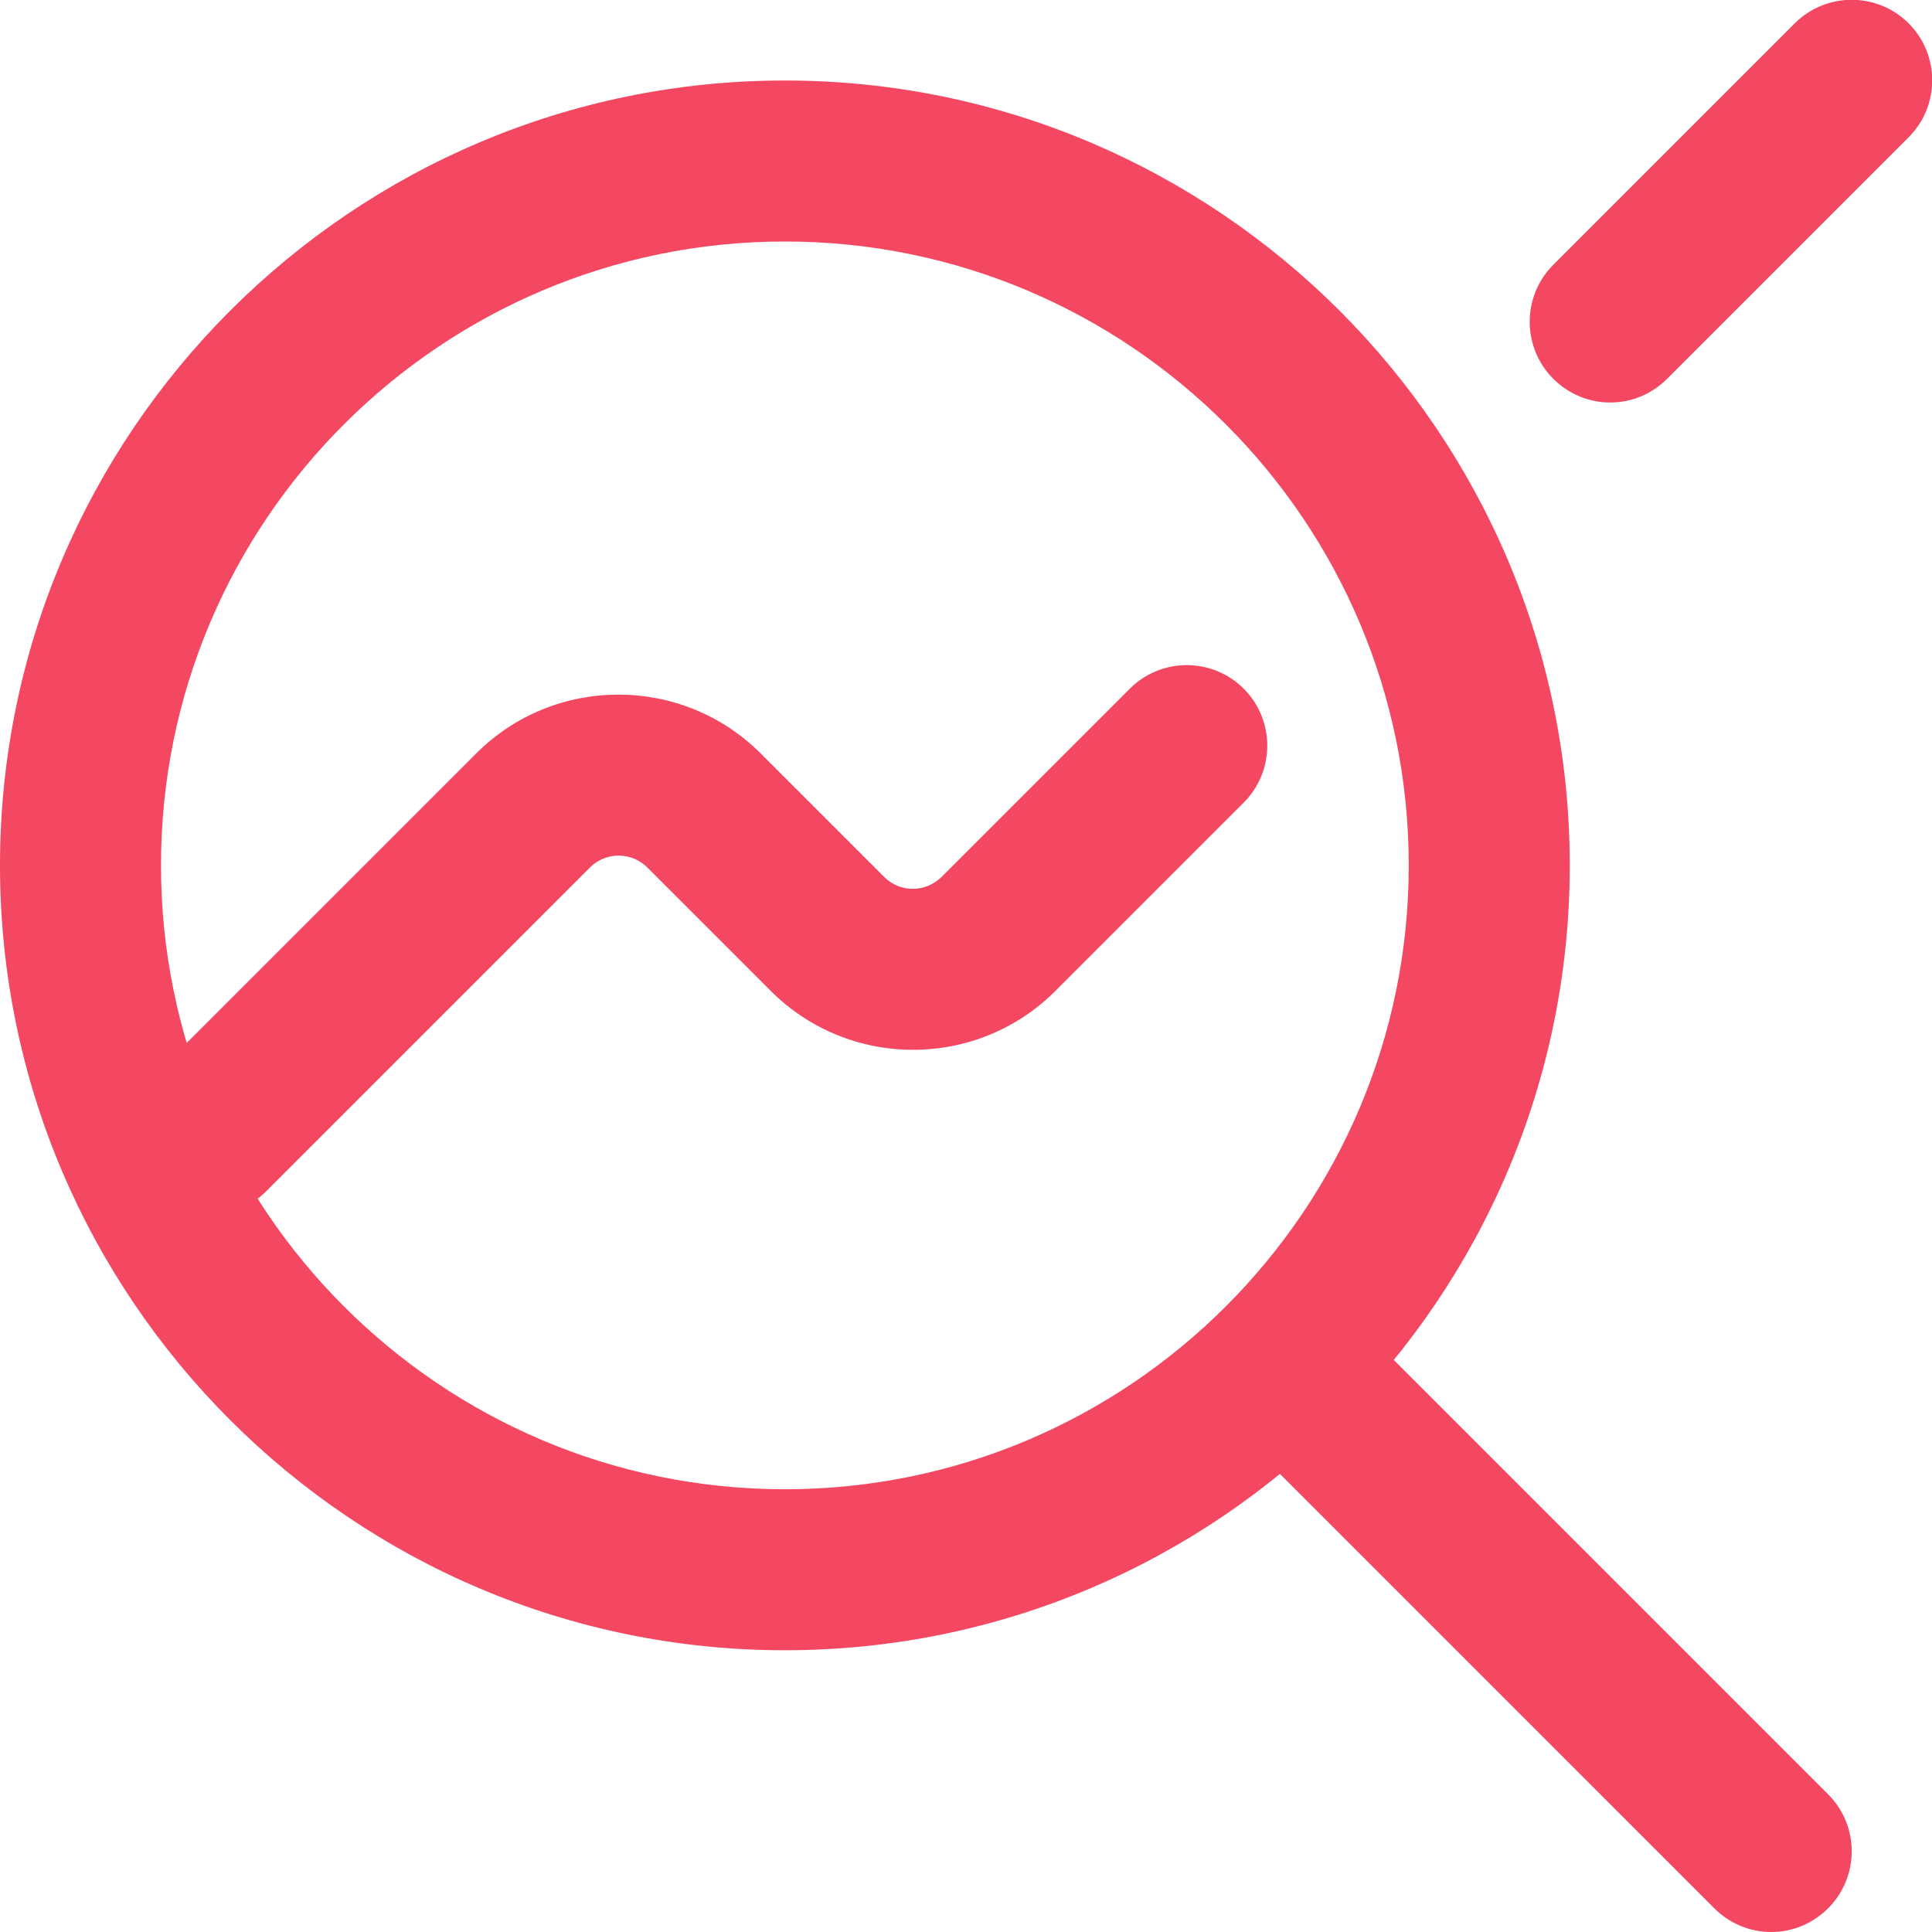 <?xml version="1.0" encoding="UTF-8"?><svg id="Layer_2" xmlns="http://www.w3.org/2000/svg" viewBox="0 0 48 48"><defs><style>.cls-1{fill:none;}.cls-1,.cls-2{stroke-width:0px;}.cls-2{fill:#f44862;}</style></defs><g id="Layer_1-2"><g id="Search_Engine_Optimization"><path class="cls-2" d="m19.5,41C8.75,41,0,32.25,0,21.5S8.75,2,19.5,2s19.5,8.75,19.5,19.5-8.75,19.5-19.5,19.5Zm0-35c-8.55,0-15.5,6.95-15.5,15.5s6.95,15.5,15.5,15.5,15.5-6.95,15.5-15.5-6.95-15.5-15.5-15.5Z"/><path class="cls-2" d="m44,48c-.51,0-1.02-.2-1.41-.59l-11-11c-.78-.78-.78-2.05,0-2.83s2.05-.78,2.83,0l11,11c.78.78.78,2.05,0,2.83-.39.39-.9.59-1.41.59Z"/><path class="cls-2" d="m40,10c-.51,0-1.02-.2-1.41-.59-.78-.78-.78-2.05,0-2.83l6-6c.78-.78,2.05-.78,2.83,0,.78.78.78,2.05,0,2.83l-6,6c-.39.39-.9.59-1.41.59Z"/><path class="cls-2" d="m5.19,30.19c-.51,0-1.02-.2-1.41-.59-.78-.78-.78-2.05,0-2.83l8.05-8.05c1.95-1.95,5.12-1.95,7.07,0l3.07,3.07c.39.39,1.02.39,1.42,0l4.68-4.68c.78-.78,2.05-.78,2.83,0,.78.78.78,2.05,0,2.83l-4.68,4.68c-1.95,1.95-5.12,1.95-7.07,0l-3.07-3.07c-.39-.39-1.03-.39-1.42,0l-8.05,8.05c-.39.39-.9.59-1.41.59Z"/><rect class="cls-1" y="0" width="48" height="48"/></g></g></svg>
